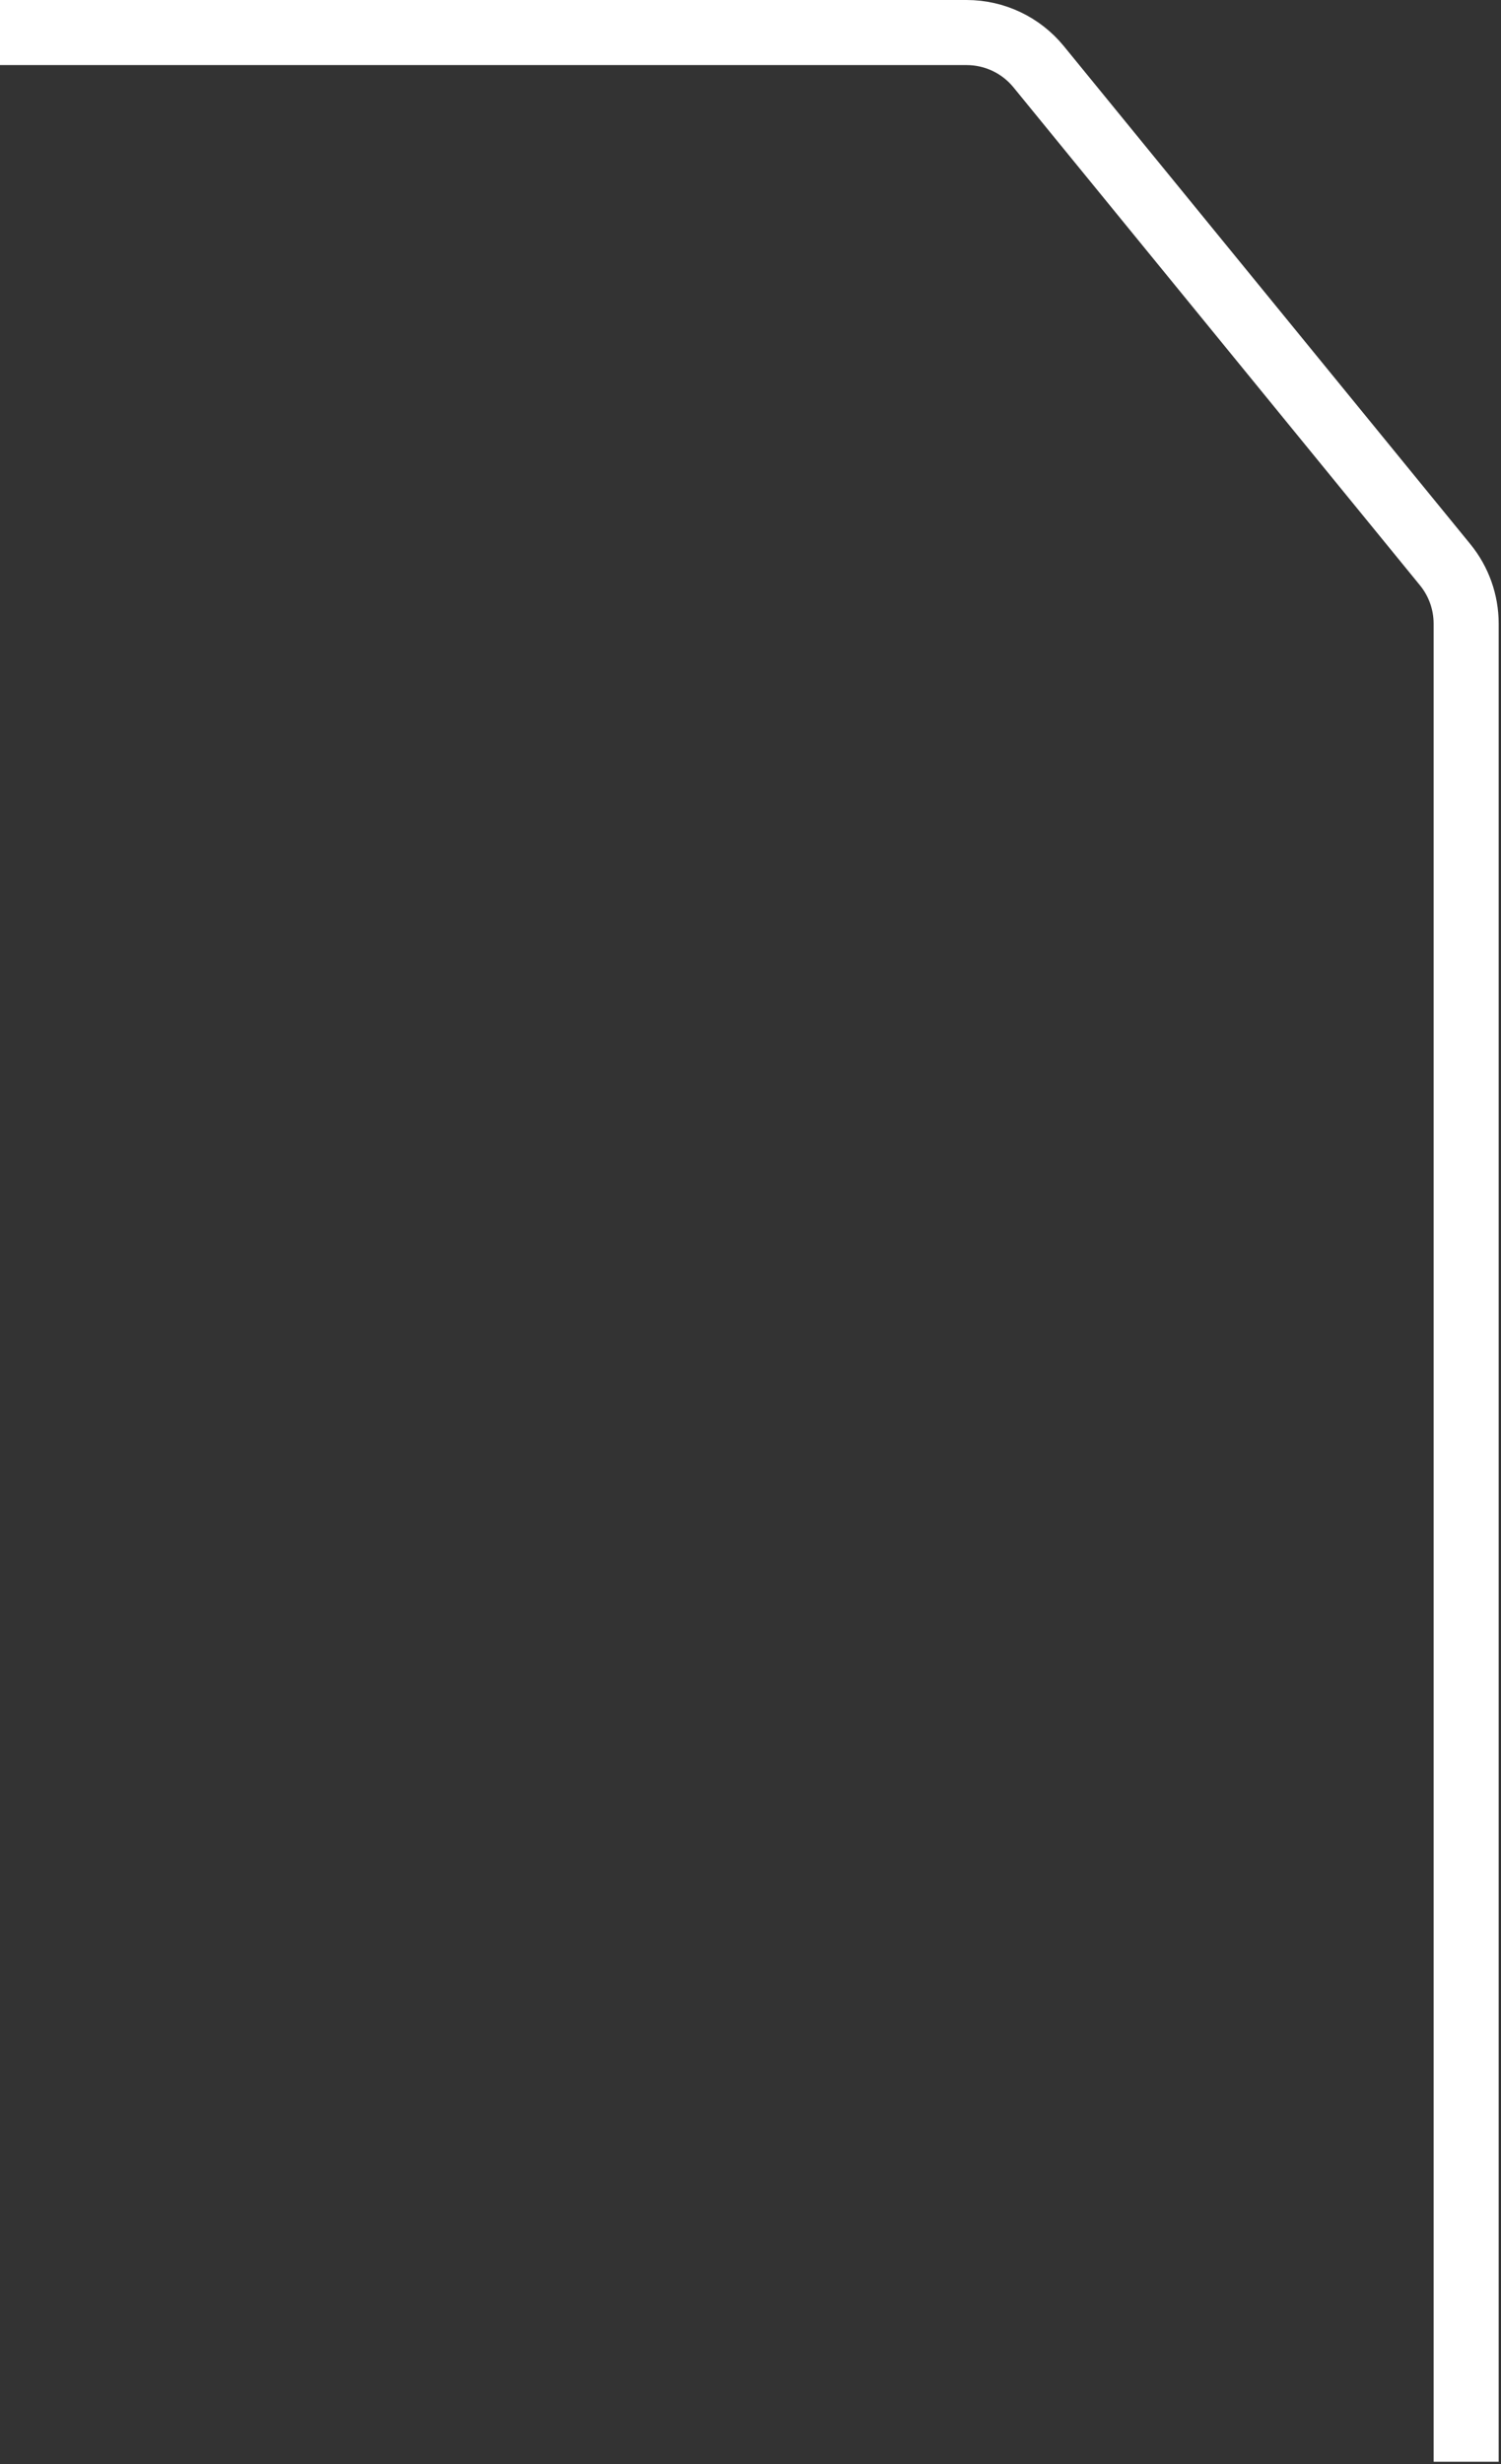 <?xml version="1.0" encoding="UTF-8"?> <svg xmlns="http://www.w3.org/2000/svg" width="323" height="530" viewBox="0 0 323 530" fill="none"><rect x="0" y="0" width="323" height="530" fill="#333333" stroke="none"/><path d="M0 7H208.011C214.016 7 219.704 9.698 223.502 14.349L310.991 121.478C313.907 125.049 315.5 129.518 315.5 134.129V262V529.5" stroke="white" stroke-width="14"></path></svg> 